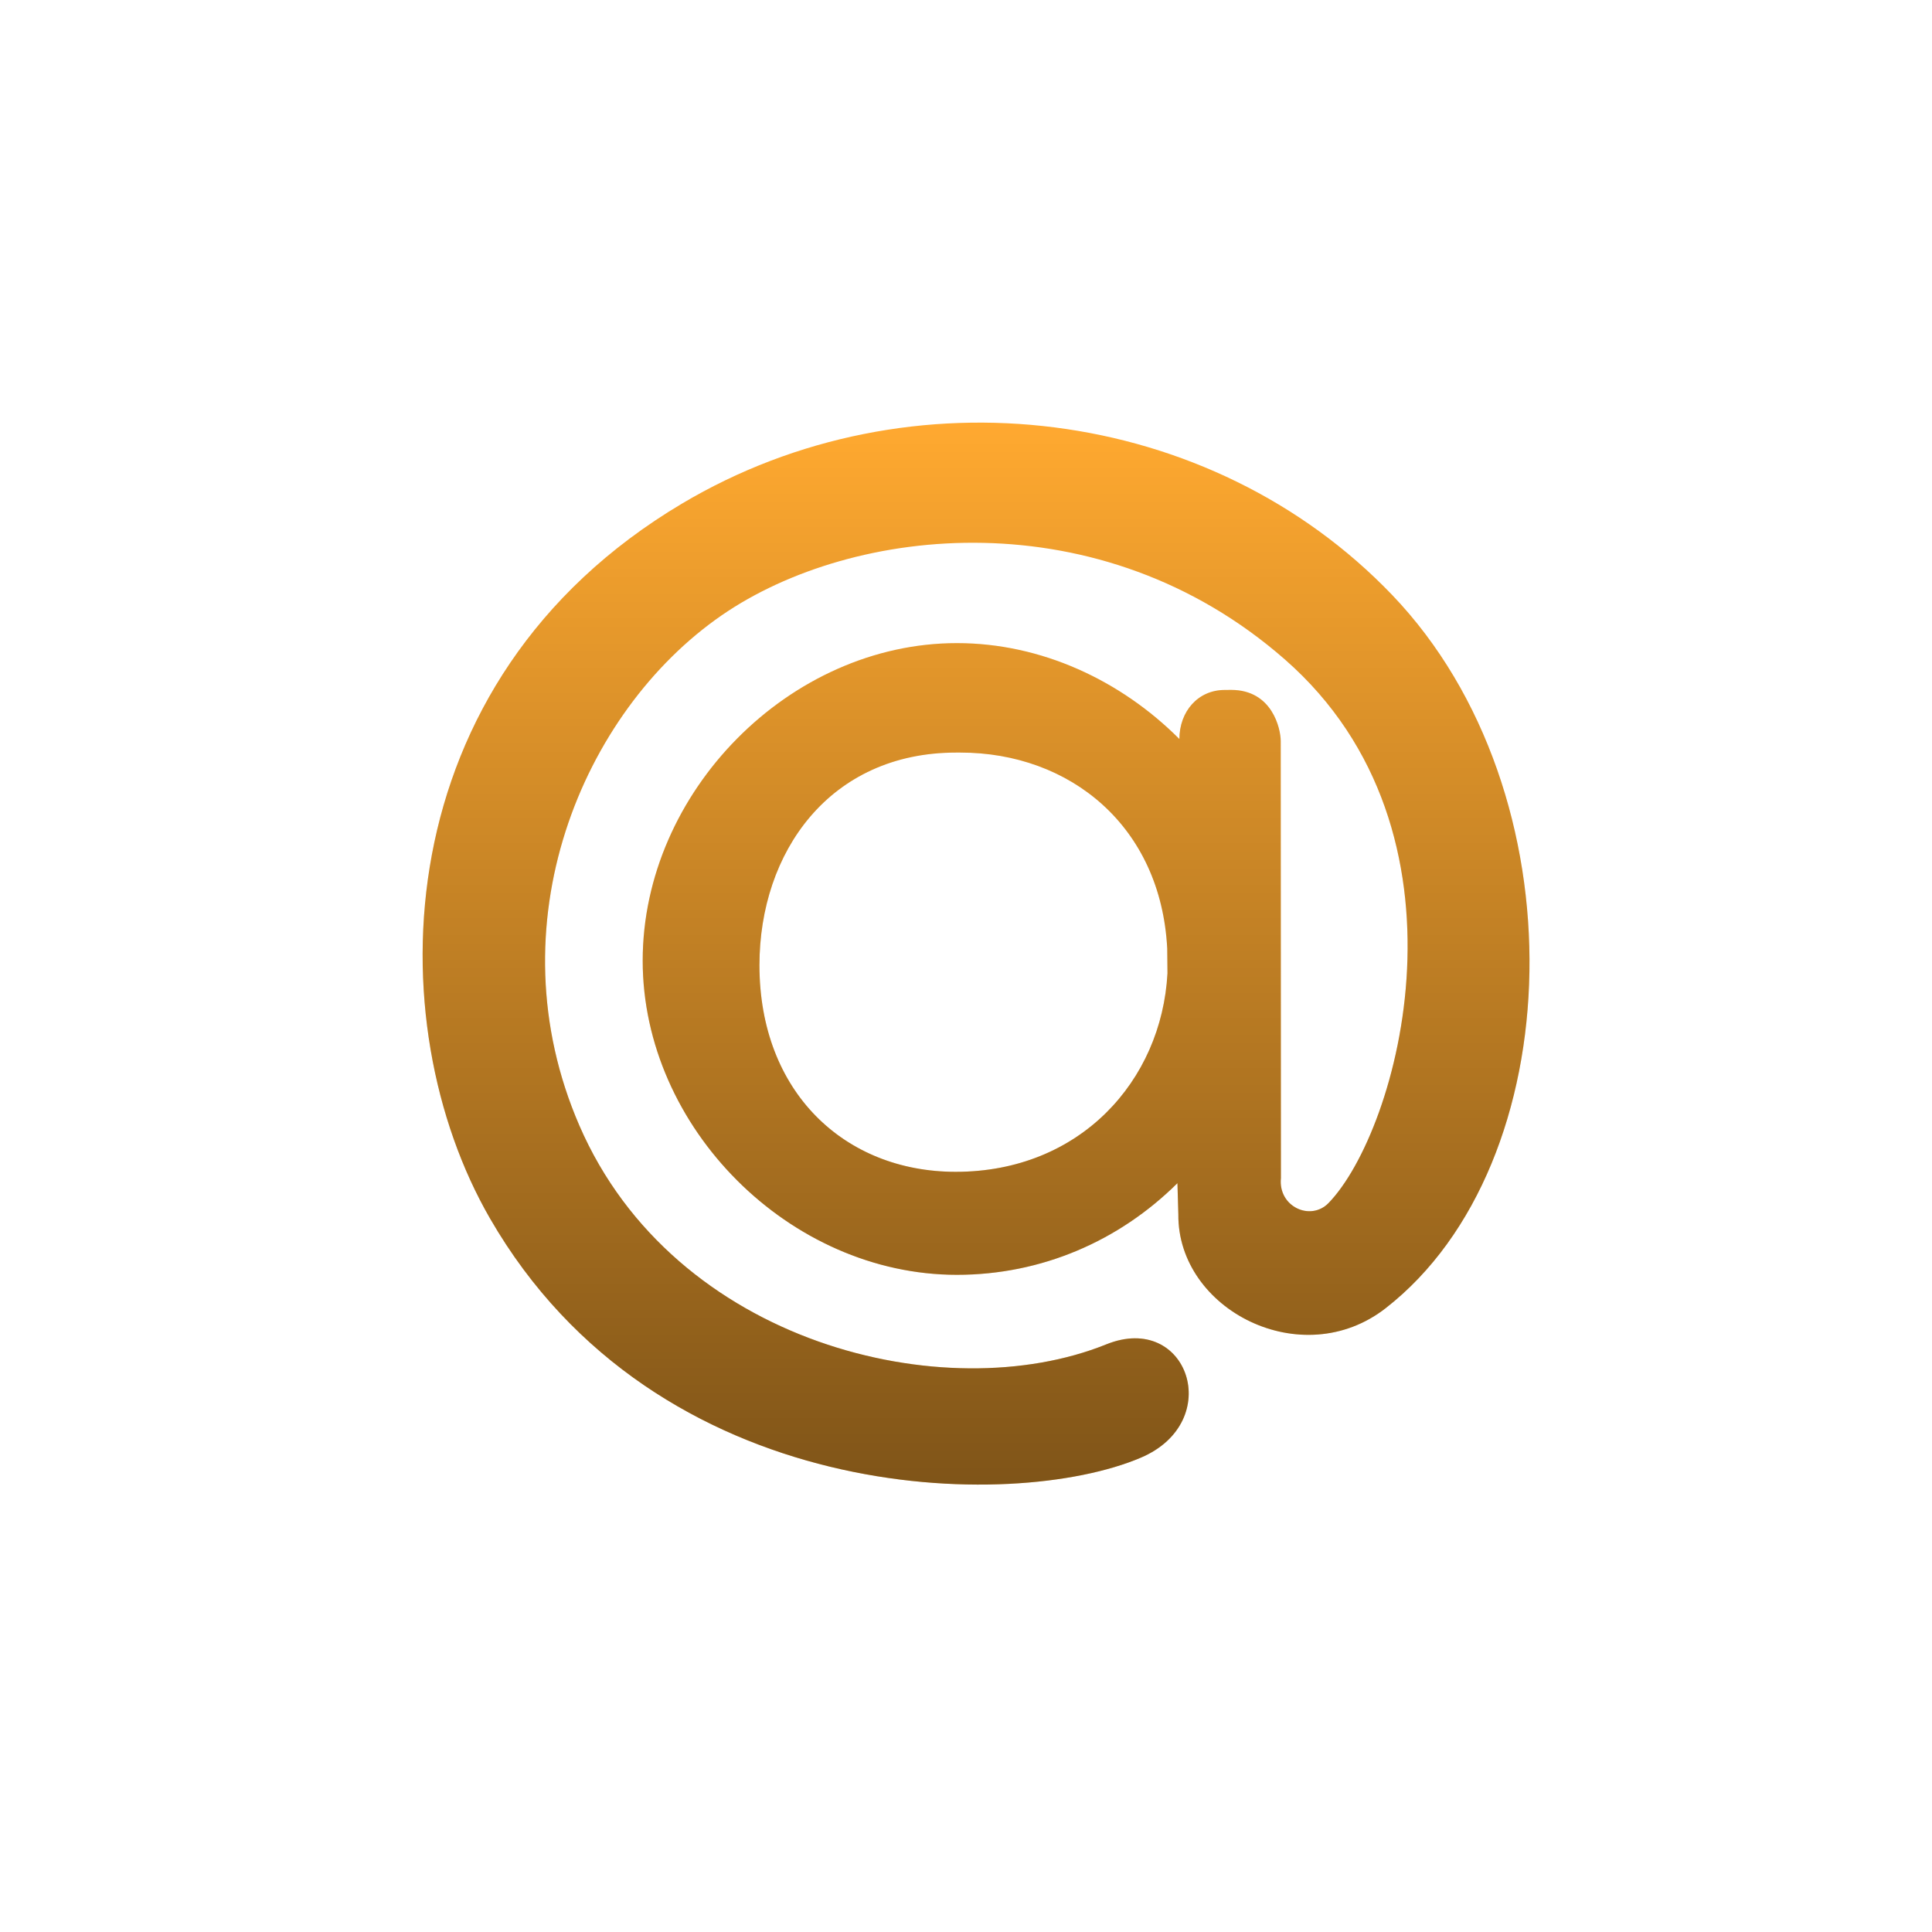 <svg width="32" height="32" viewBox="0 0 32 32" fill="none" xmlns="http://www.w3.org/2000/svg">
<path d="M19.333 15.711C19.228 13.684 17.724 12.465 15.907 12.465H15.838C13.742 12.465 12.579 14.114 12.579 15.987C12.579 18.084 13.986 19.409 15.83 19.409C17.887 19.409 19.24 17.903 19.337 16.121L19.333 15.711ZM15.849 10.652C17.25 10.652 18.567 11.271 19.534 12.24V12.244C19.534 11.778 19.848 11.428 20.283 11.428L20.392 11.427C21.073 11.427 21.213 12.071 21.213 12.275L21.216 19.513C21.168 19.987 21.705 20.231 22.003 19.928C23.165 18.733 24.555 13.787 21.28 10.921C18.228 8.25 14.132 8.69 11.954 10.191C9.638 11.789 8.157 15.323 9.596 18.642C11.165 22.264 15.655 23.343 18.323 22.267C19.674 21.721 20.298 23.548 18.895 24.144C16.774 25.048 10.873 24.957 8.116 20.181C6.253 16.956 6.353 11.282 11.293 8.343C15.072 6.094 20.054 6.717 23.059 9.855C26.199 13.135 26.016 19.277 22.953 21.666C21.565 22.751 19.503 21.695 19.517 20.114L19.502 19.597C18.536 20.556 17.25 21.115 15.849 21.115C13.08 21.115 10.645 18.679 10.645 15.912C10.645 13.116 13.08 10.652 15.849 10.652Z" fill="#FFA930"/>
<path style="mix-blend-mode:soft-light" d="M19.333 15.711C19.228 13.684 17.724 12.465 15.907 12.465H15.838C13.742 12.465 12.579 14.114 12.579 15.987C12.579 18.084 13.986 19.409 15.83 19.409C17.887 19.409 19.24 17.903 19.337 16.121L19.333 15.711ZM15.849 10.652C17.25 10.652 18.567 11.271 19.534 12.24V12.244C19.534 11.778 19.848 11.428 20.283 11.428L20.392 11.427C21.073 11.427 21.213 12.071 21.213 12.275L21.216 19.513C21.168 19.987 21.705 20.231 22.003 19.928C23.165 18.733 24.555 13.787 21.28 10.921C18.228 8.25 14.132 8.69 11.954 10.191C9.638 11.789 8.157 15.323 9.596 18.642C11.165 22.264 15.655 23.343 18.323 22.267C19.674 21.721 20.298 23.548 18.895 24.144C16.774 25.048 10.873 24.957 8.116 20.181C6.253 16.956 6.353 11.282 11.293 8.343C15.072 6.094 20.054 6.717 23.059 9.855C26.199 13.135 26.016 19.277 22.953 21.666C21.565 22.751 19.503 21.695 19.517 20.114L19.502 19.597C18.536 20.556 17.25 21.115 15.849 21.115C13.08 21.115 10.645 18.679 10.645 15.912C10.645 13.116 13.08 10.652 15.849 10.652Z" fill="url(#paint0_linear_1271_104405)" fill-opacity="0.5"/>
<defs>
<linearGradient id="paint0_linear_1271_104405" x1="16.167" y1="7" x2="16.167" y2="24.59" gradientUnits="userSpaceOnUse">
<stop stop-opacity="0"/>
<stop offset="1"/>
</linearGradient>
</defs>
</svg>
